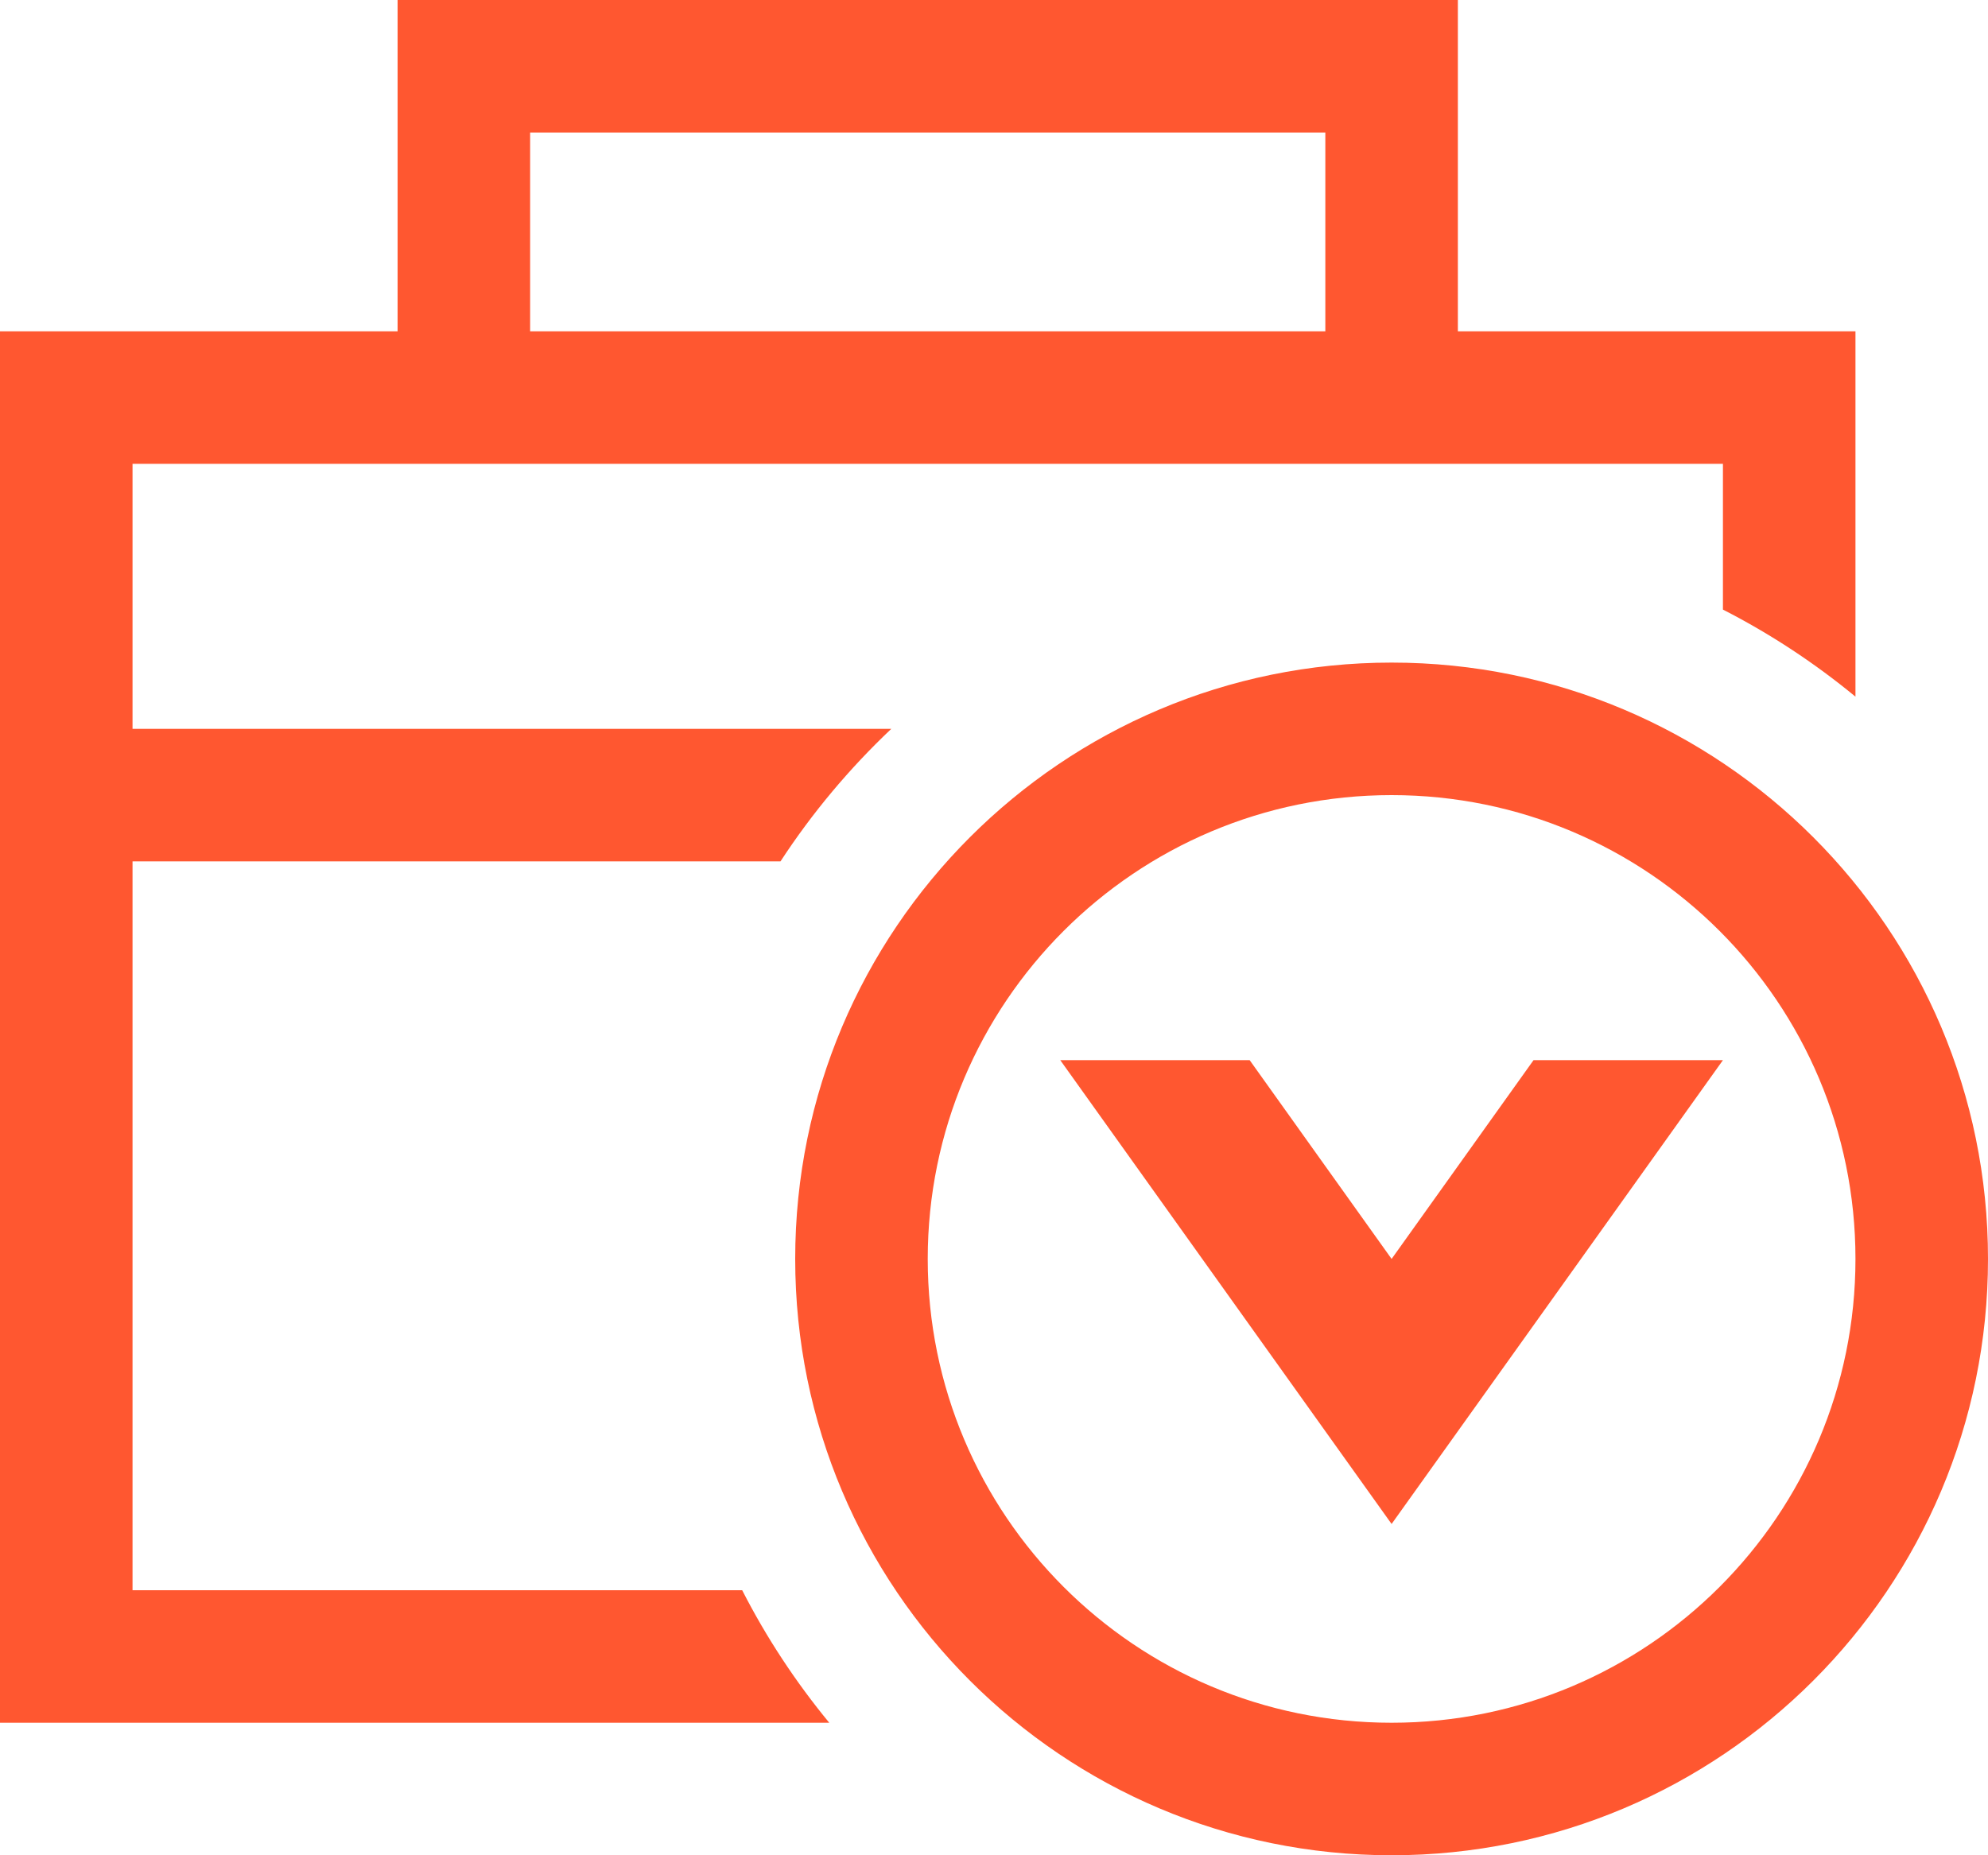 <svg width="15" height="14" viewBox="0 0 15 14" fill="none" xmlns="http://www.w3.org/2000/svg">
<path fill-rule="evenodd" clip-rule="evenodd" d="M11 0H3V2.5H0V6.5V13H6.257C6.004 12.693 5.783 12.358 5.6 12H1V6.5H5.889C6.128 6.134 6.409 5.799 6.725 5.5H1V3.5H3H11H13V4.6C13.358 4.783 13.693 5.004 14 5.257V2.5H11V0ZM10 2.5H4V1H10V2.5ZM15 9.5C15 11.985 12.985 14 10.5 14C8.015 14 6 11.985 6 9.5C6 7.015 8.015 5 10.5 5C12.985 5 15 7.015 15 9.5ZM7 9.5C7 11.433 8.567 13 10.5 13C12.433 13 14 11.433 14 9.5C14 7.567 12.433 6 10.5 6C8.567 6 7 7.567 7 9.5ZM10.5 9.5L9.429 8H8L10.5 11.5L13 8H11.571L10.5 9.5Z" fill="#FF5730"/>
</svg>
